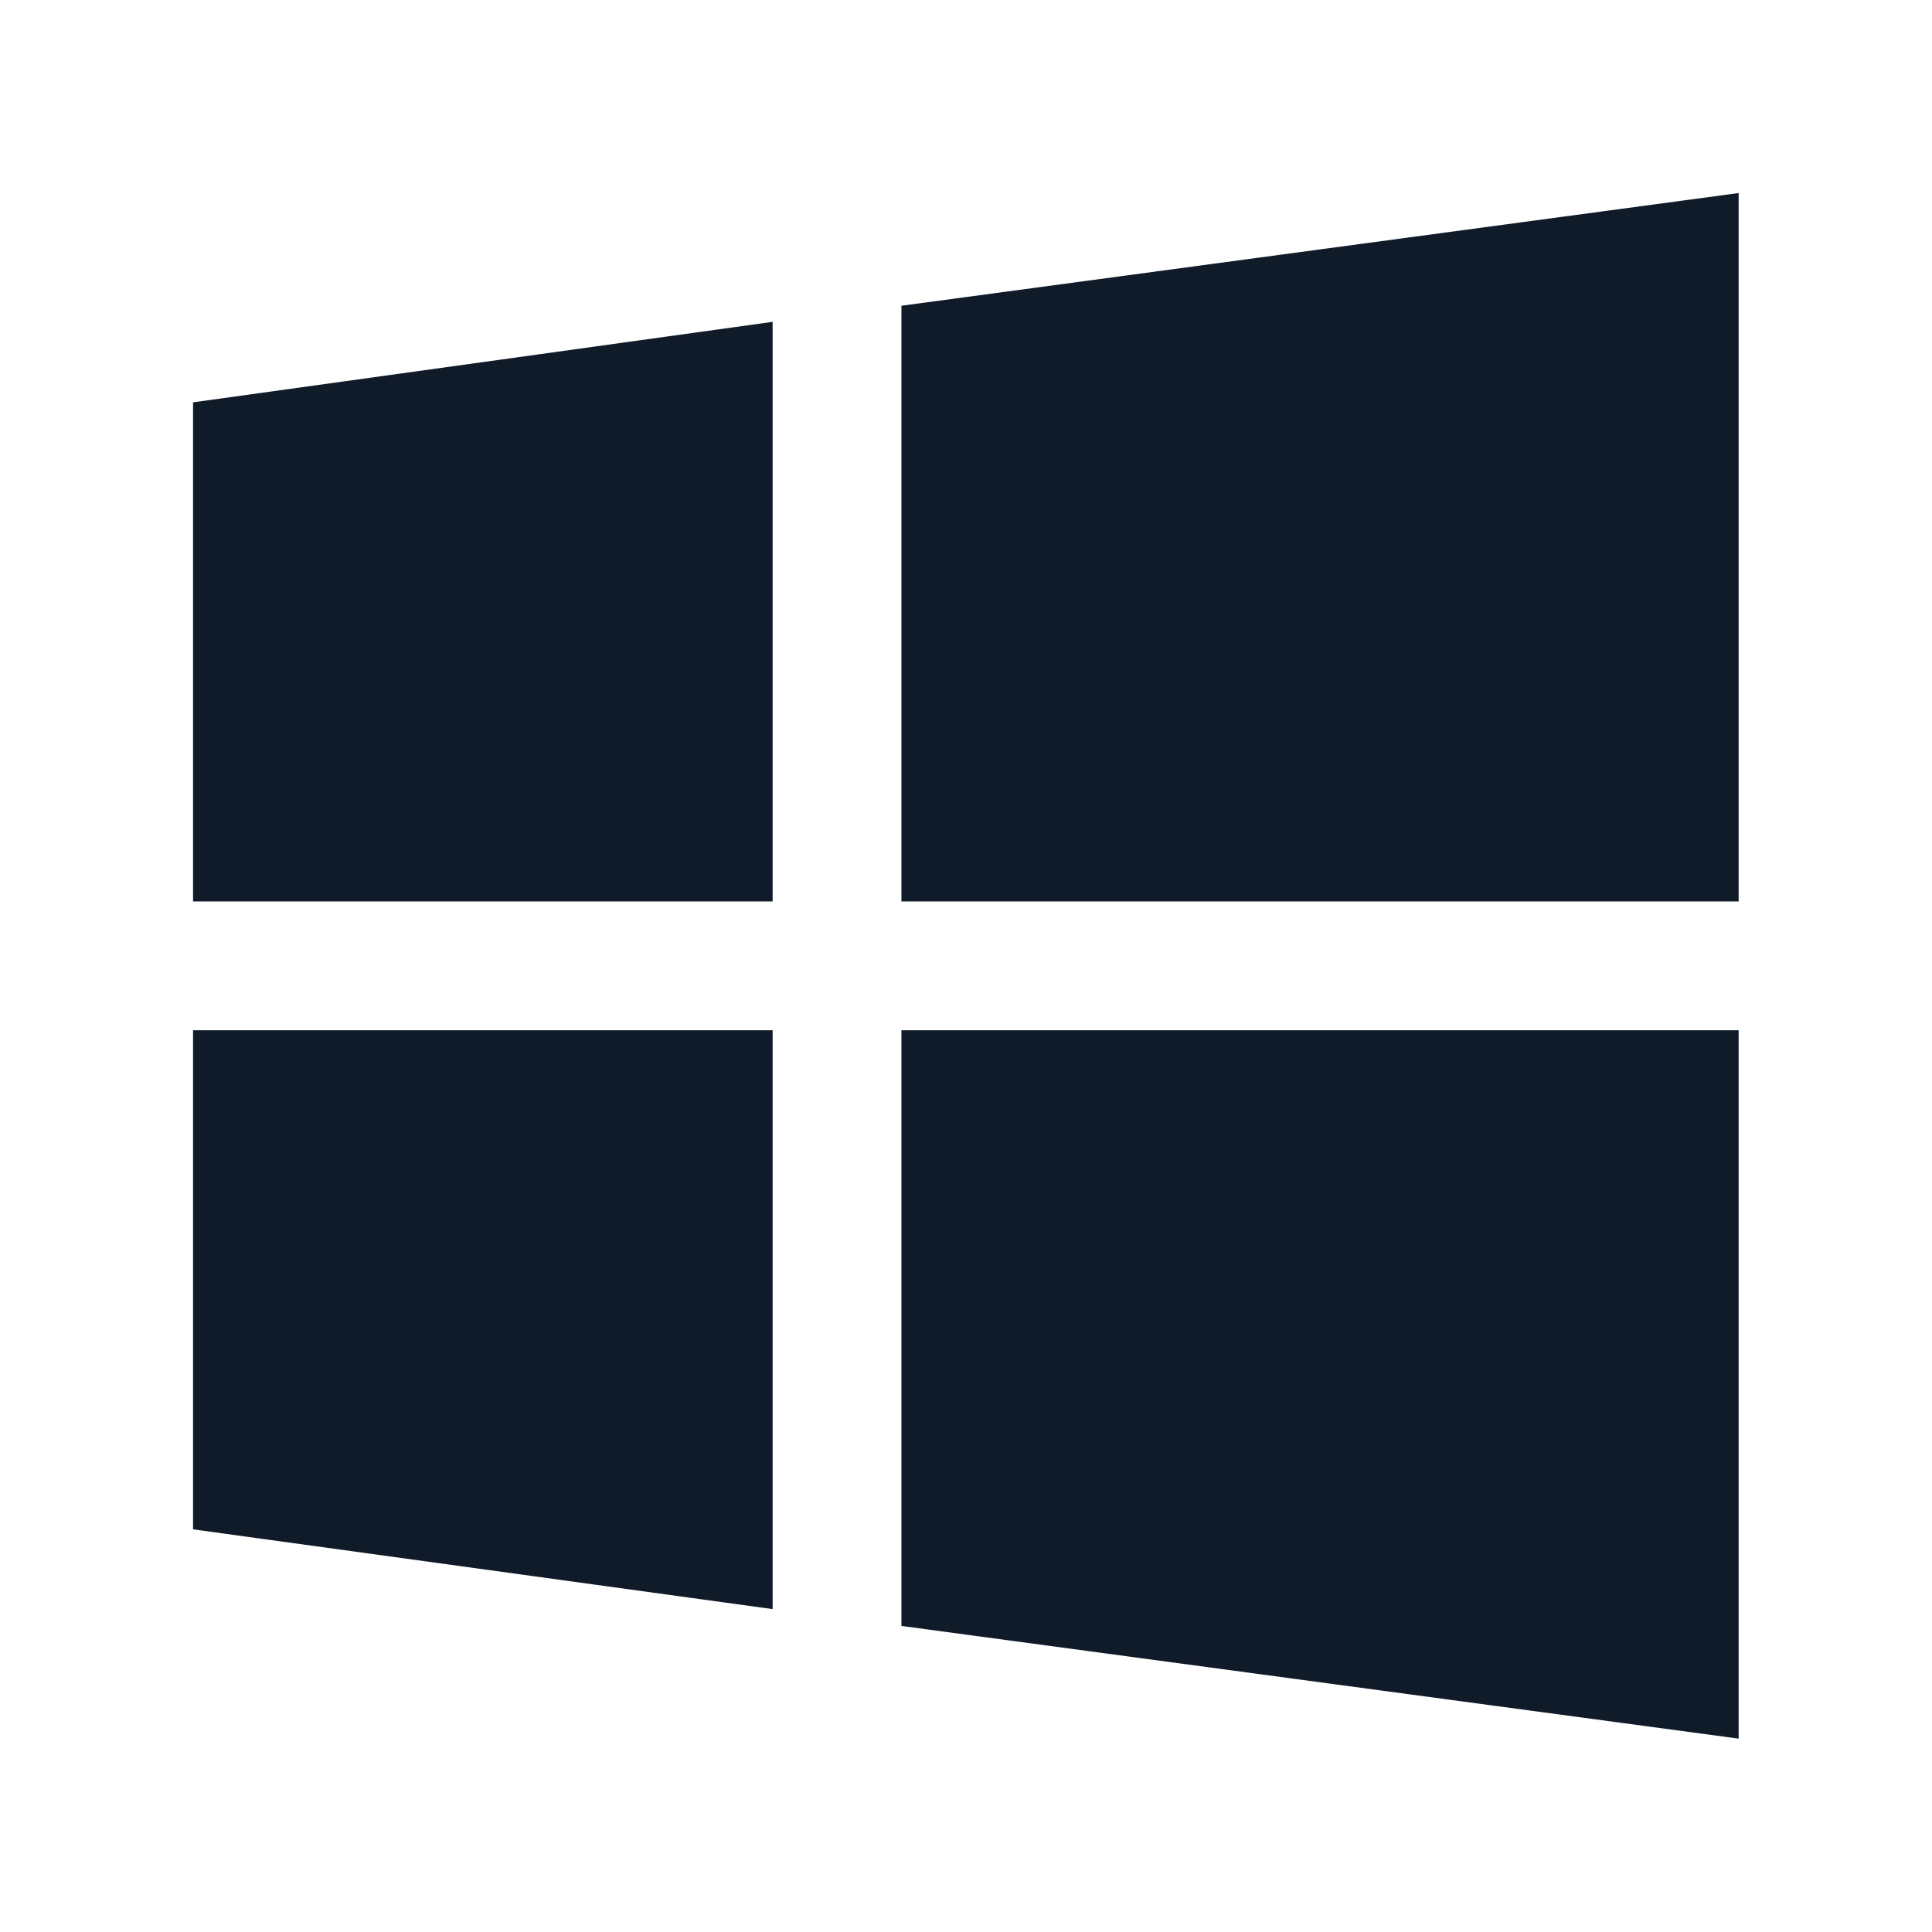 <svg width="24" height="24" viewBox="0 0 24 24" fill="none" xmlns="http://www.w3.org/2000/svg">
<path d="M9.598 12.798H2.398V18.998L9.598 19.989V12.798ZM9.598 3.998L2.398 4.998V11.198H9.598V3.998ZM11.198 3.798V11.198H21.598V2.398L11.198 3.798ZM11.198 12.798V20.198L21.598 21.598V12.798H11.198Z" fill="#101B2A"/>
</svg>
